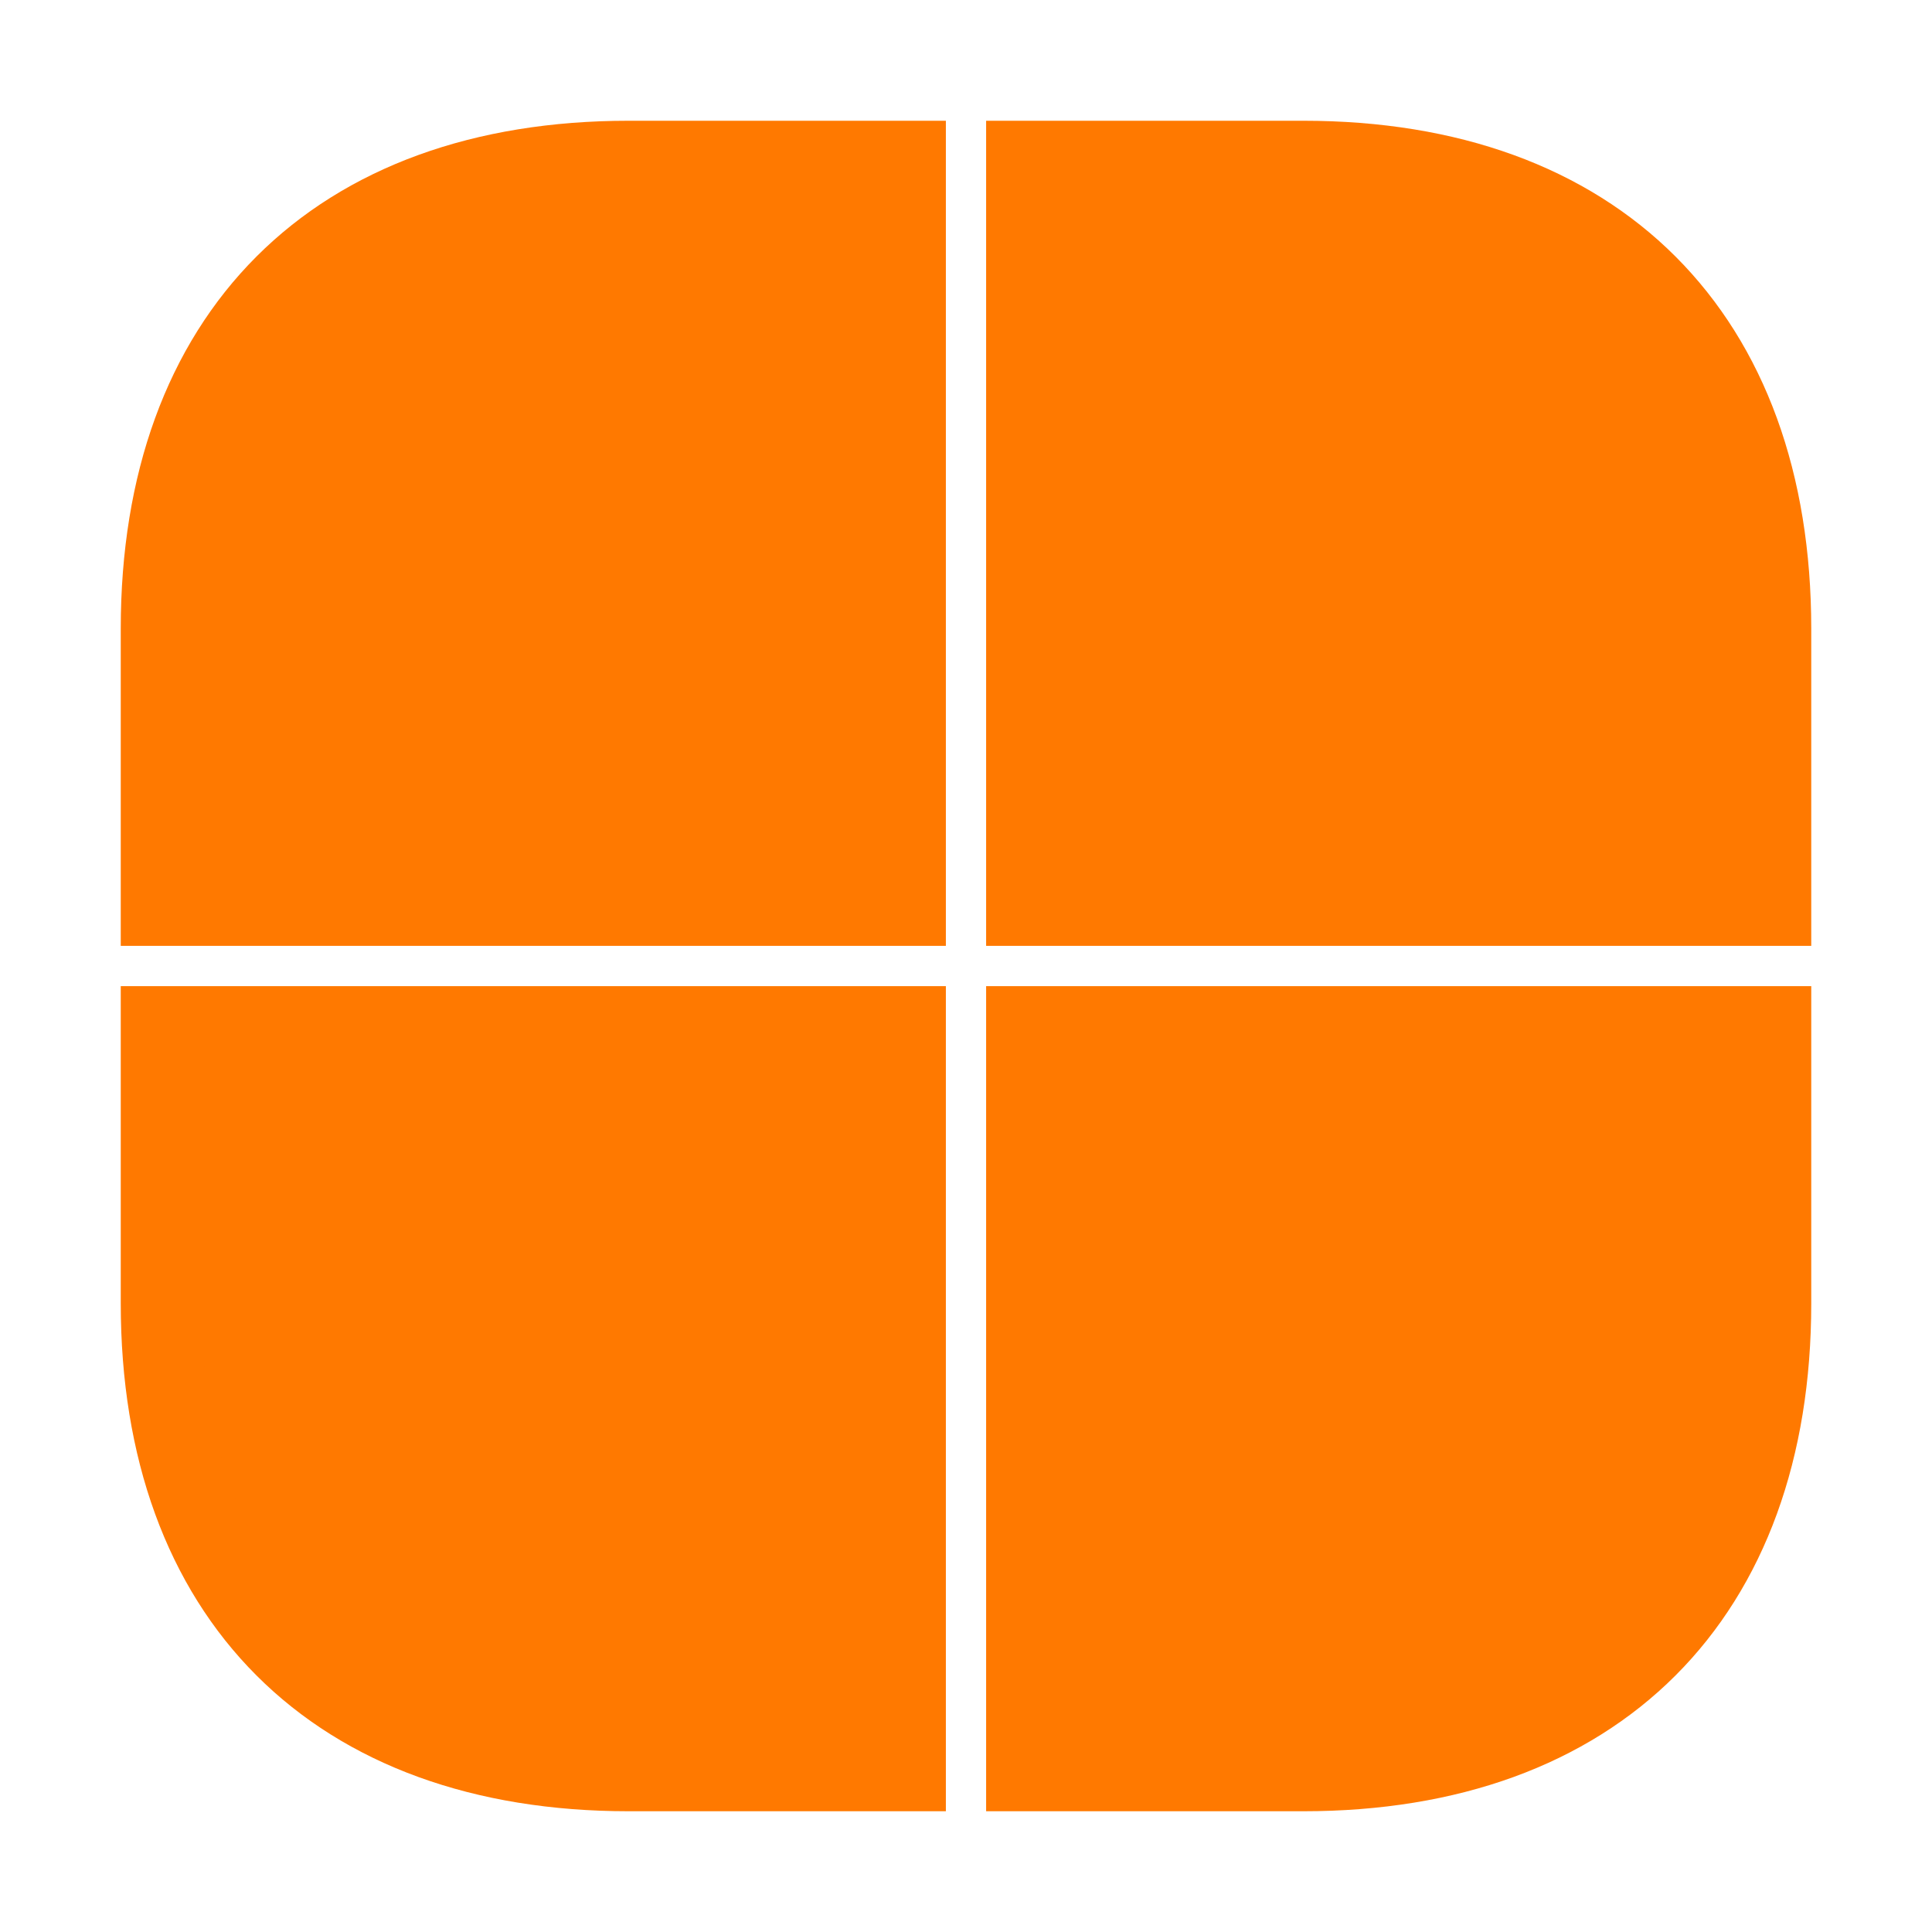 <!DOCTYPE svg PUBLIC "-//W3C//DTD SVG 1.1//EN" "http://www.w3.org/Graphics/SVG/1.1/DTD/svg11.dtd">
<!-- Uploaded to: SVG Repo, www.svgrepo.com, Transformed by: SVG Repo Mixer Tools -->
<svg width="800px" height="800px" viewBox="0 0 24 24" fill="none" xmlns="http://www.w3.org/2000/svg" stroke="#ff7900">
<g id="SVGRepo_bgCarrier" stroke-width="0"/>
<g id="SVGRepo_tracerCarrier" stroke-linecap="round" stroke-linejoin="round"/>
<g id="SVGRepo_iconCarrier"> <path d="M11.25 12.75V22H7.81C4.17 22 2 19.83 2 16.19V12.75H11.25Z" fill="#ff7900"/> <path d="M22 7.81V11.25H12.75V2H16.19C19.83 2 22 4.17 22 7.81Z" fill="#ff7900"/> <path d="M11.25 2V11.25H2V7.81C2 4.17 4.17 2 7.81 2H11.25Z" fill="#ff7900"/> <path d="M22 12.75V16.19C22 19.83 19.83 22 16.19 22H12.75V12.75H22Z" fill="#ff7900"/> </g>
</svg>